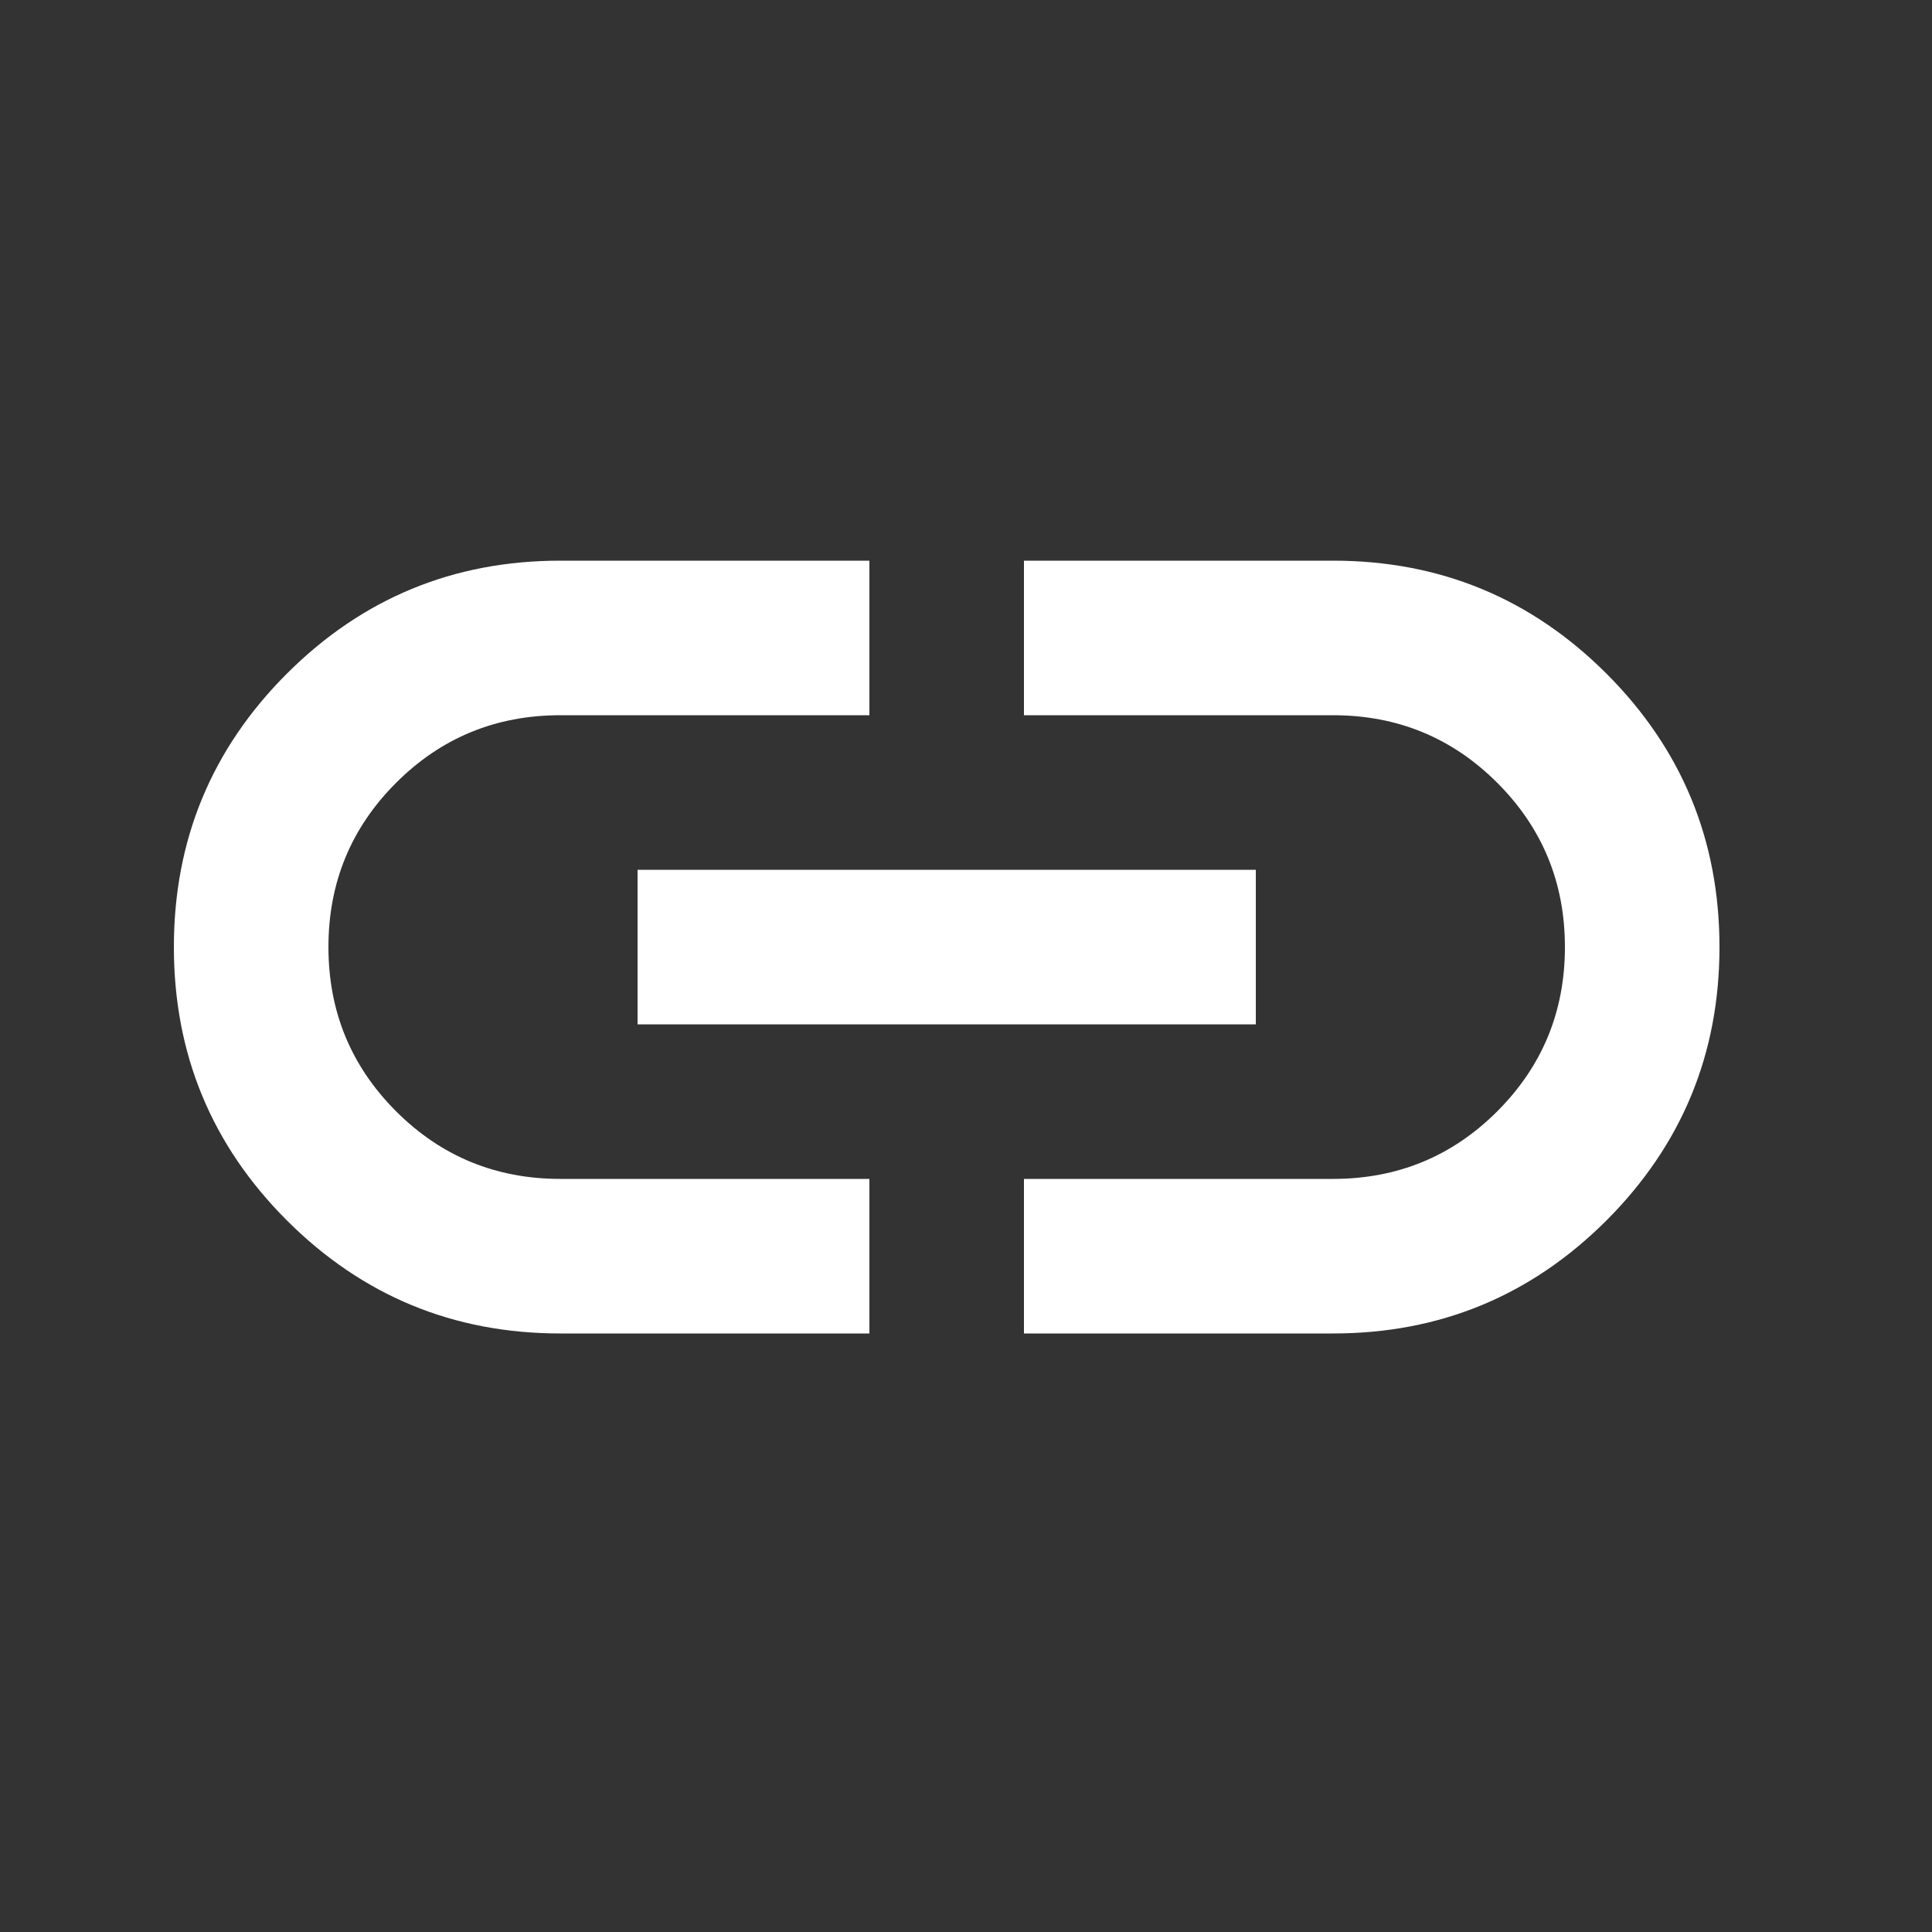 <svg width="25" height="25" viewBox="0 0 25 25" fill="none" xmlns="http://www.w3.org/2000/svg">
<rect x="0" y="0" width="25" height="25" fill="#333333" stroke="none"/>
<mask id="mask0_1103_565" style="mask-type:alpha" maskUnits="userSpaceOnUse" x="0" y="0" width="25" height="25">
<rect x="0.248" y="0.255" width="24" height="24" fill="#D9D9D9"/>
</mask>
<g mask="url(#mask0_1103_565)">
<path d="M11.25 17.255H7.25C5.867 17.255 4.688 16.767 3.712 15.792C2.737 14.817 2.25 13.638 2.25 12.255C2.25 10.871 2.737 9.692 3.712 8.717C4.688 7.742 5.867 7.255 7.25 7.255H11.25V9.255H7.25C6.417 9.255 5.708 9.547 5.125 10.13C4.542 10.713 4.25 11.421 4.25 12.255C4.25 13.088 4.542 13.796 5.125 14.38C5.708 14.963 6.417 15.255 7.25 15.255H11.25V17.255ZM8.25 13.255V11.255H16.25V13.255H8.25ZM13.25 17.255V15.255H17.25C18.083 15.255 18.792 14.963 19.375 14.38C19.958 13.796 20.25 13.088 20.25 12.255C20.25 11.421 19.958 10.713 19.375 10.13C18.792 9.547 18.083 9.255 17.25 9.255H13.25V7.255H17.25C18.633 7.255 19.812 7.742 20.788 8.717C21.762 9.692 22.25 10.871 22.25 12.255C22.25 13.638 21.762 14.817 20.788 15.792C19.812 16.767 18.633 17.255 17.25 17.255H13.25Z" fill="white"/>
</g>
</svg>
